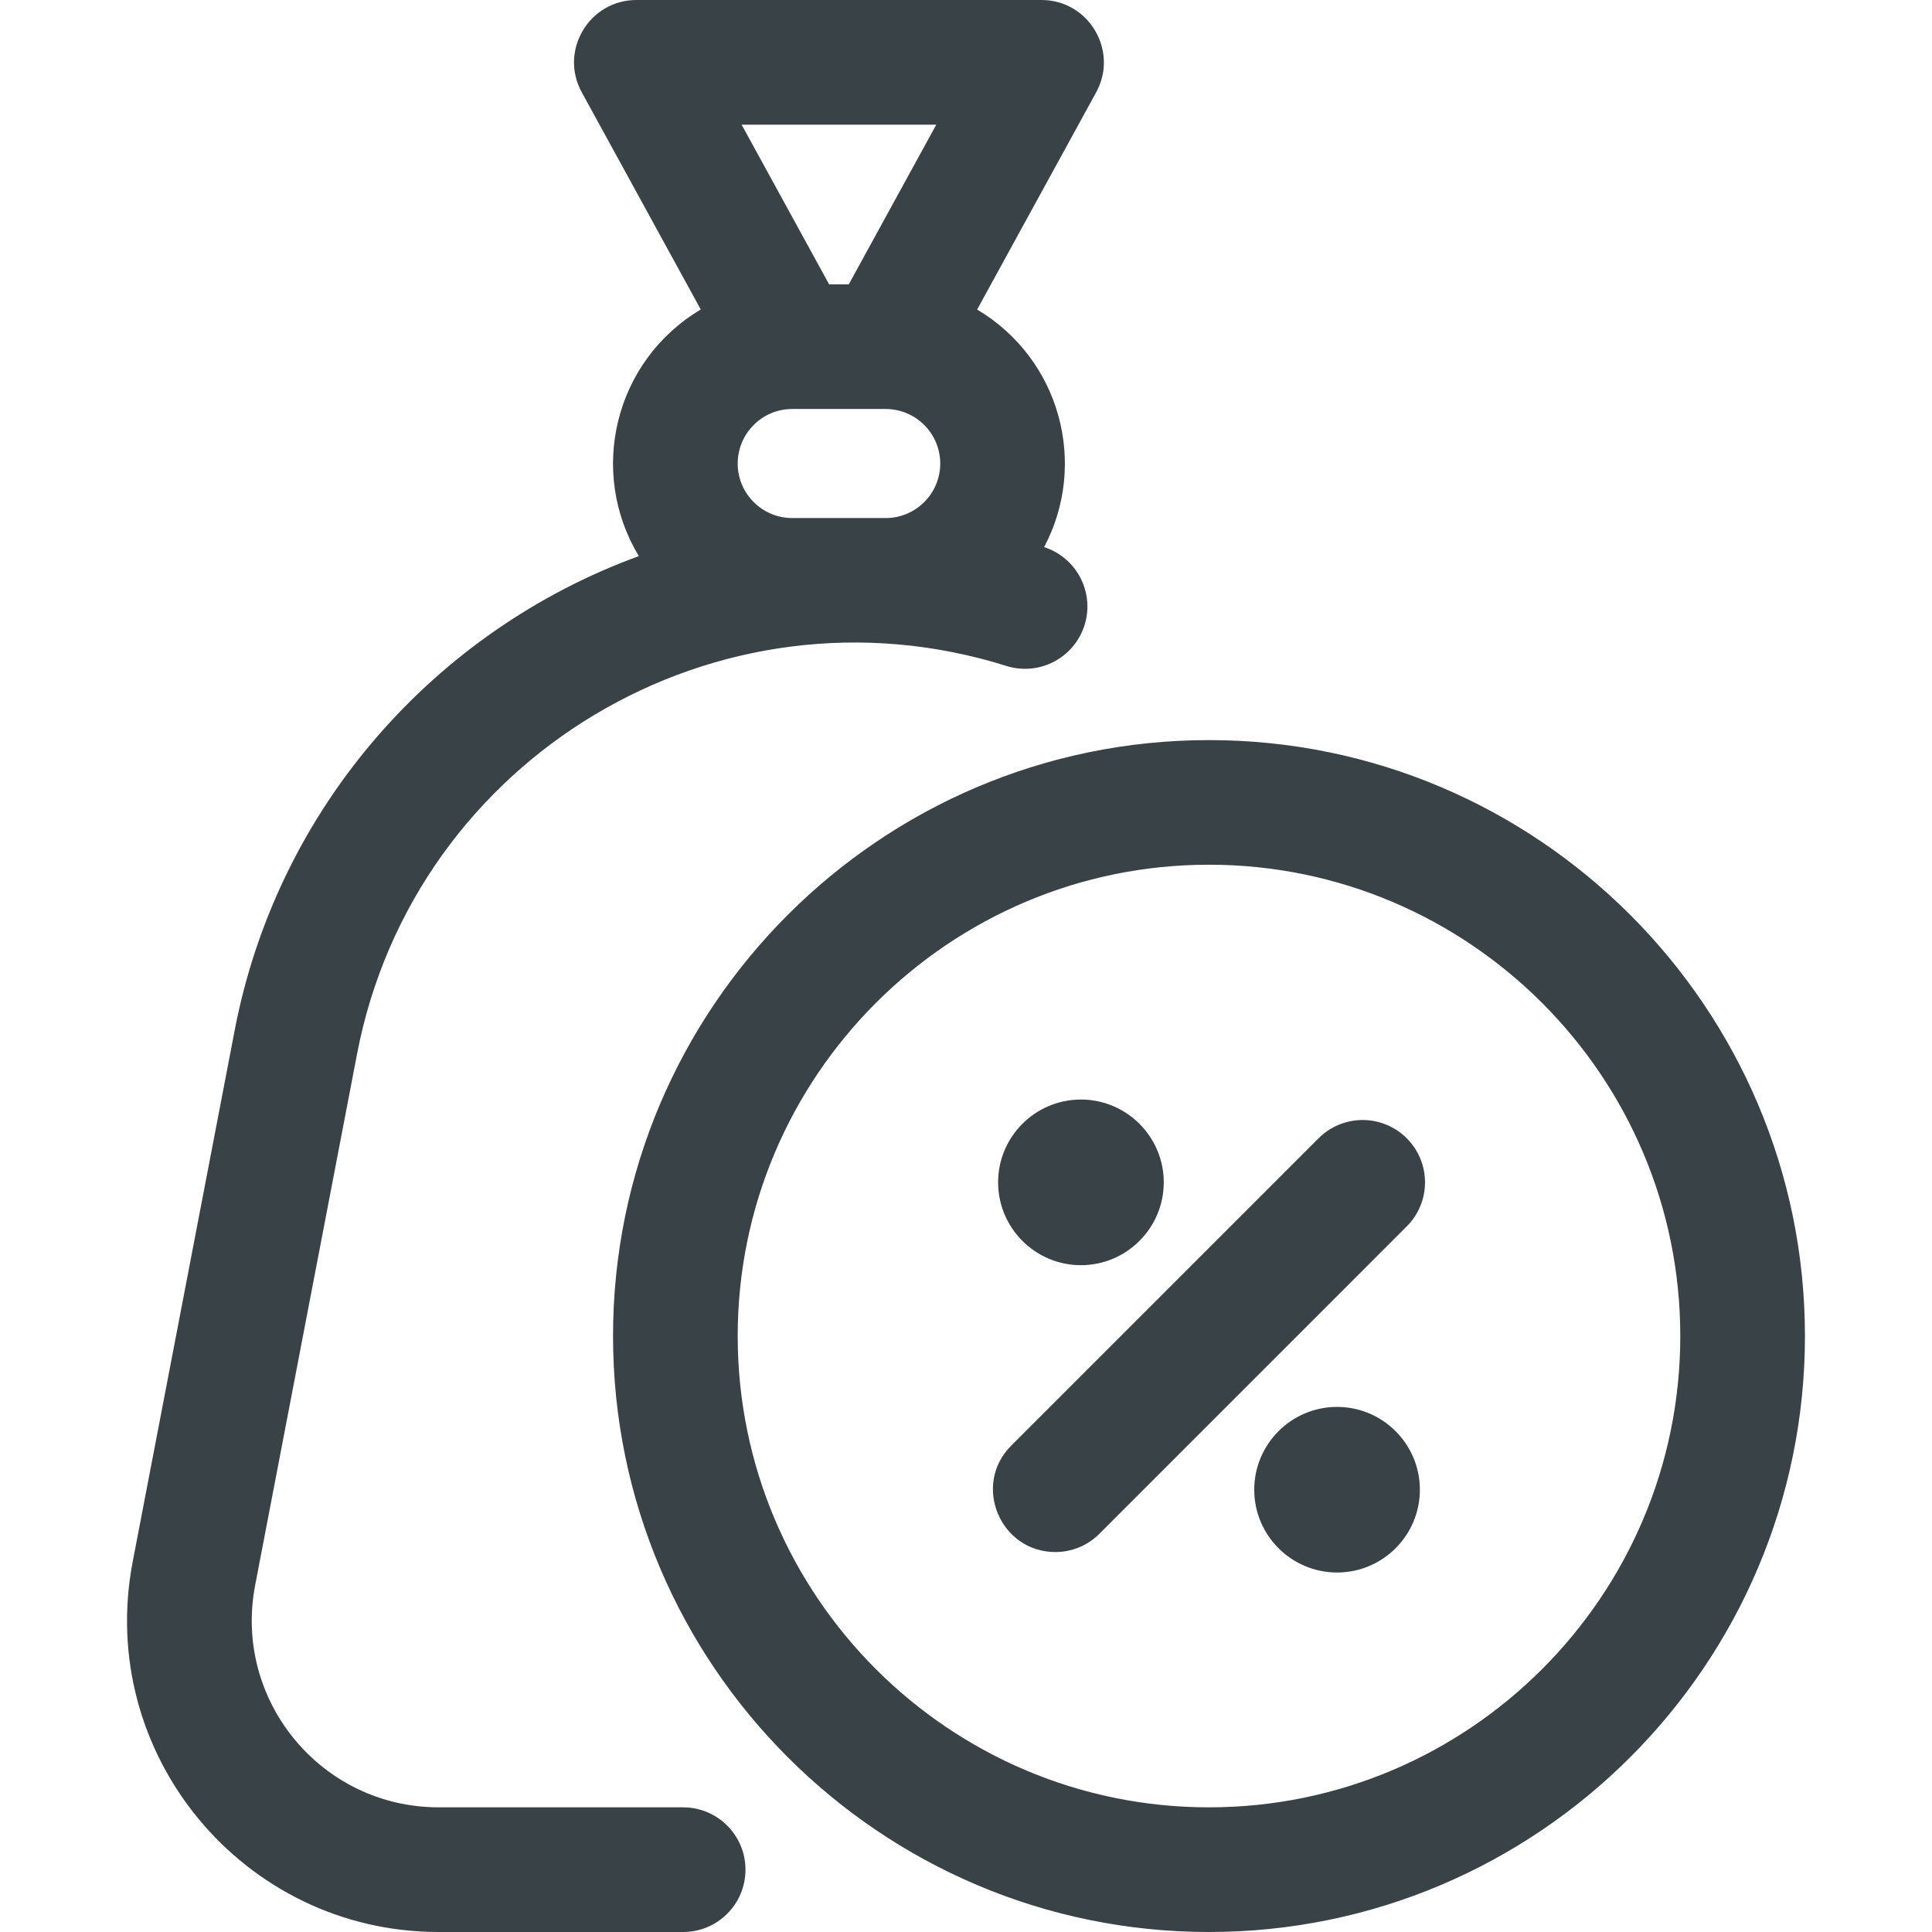 <svg width="42" height="42" viewBox="0 0 42 42" fill="none" xmlns="http://www.w3.org/2000/svg">
<g clip-path="url(#clip0_31_310)">
<path d="M14.851 39.29H9.538C6.984 39.29 5.066 36.964 5.547 34.46L7.763 22.908C9 16.462 15.601 12.504 21.878 14.477C22.592 14.701 23.352 14.304 23.577 13.59C23.8 12.879 23.407 12.122 22.698 11.894C23.658 10.084 23.049 7.805 21.242 6.729L23.83 2.006C24.323 1.105 23.67 0 22.641 0H13.835C12.807 0 12.152 1.104 12.647 2.006L15.234 6.728C13.349 7.852 12.783 10.266 13.888 12.089C9.458 13.706 6.032 17.553 5.102 22.397L2.885 33.949C2.083 38.13 5.289 42 9.538 42H14.851C15.599 42 16.206 41.394 16.206 40.645C16.206 39.897 15.599 39.29 14.851 39.29ZM20.354 2.71L18.452 6.181H18.024L16.122 2.71H20.354ZM17.222 11.262C16.568 11.262 16.037 10.73 16.037 10.077C16.037 9.425 16.566 8.891 17.223 8.891H19.245C19.929 8.891 20.44 9.441 20.44 10.077C20.44 10.73 19.908 11.262 19.254 11.262H17.222ZM30.581 24.745C31.111 25.274 31.111 26.132 30.581 26.661L23.9 33.343C23.635 33.608 23.288 33.74 22.942 33.74C21.745 33.74 21.128 32.283 21.983 31.427L28.665 24.745C29.195 24.216 30.052 24.216 30.581 24.745ZM29.067 30.585C28.074 30.585 27.266 31.392 27.266 32.385C27.266 33.378 28.074 34.185 29.067 34.185C30.059 34.185 30.867 33.378 30.867 32.385C30.867 31.392 30.059 30.585 29.067 30.585ZM23.498 27.504C24.491 27.504 25.299 26.696 25.299 25.703C25.299 24.711 24.491 23.903 23.498 23.903C22.506 23.903 21.698 24.711 21.698 25.703C21.698 26.696 22.506 27.504 23.498 27.504ZM26.282 16.089C19.139 16.089 13.327 21.901 13.327 29.044C13.327 36.188 19.139 42 26.282 42C33.426 42 39.238 36.188 39.238 29.044C39.238 21.901 33.426 16.089 26.282 16.089ZM26.282 39.29C20.633 39.29 16.037 34.694 16.037 29.044C16.037 23.395 20.633 18.798 26.282 18.798C31.932 18.798 36.528 23.395 36.528 29.044C36.528 34.694 31.932 39.29 26.282 39.29Z" fill="#384247"/>
</g>
<defs>
<clipPath id="clip0_31_310">
<rect width="42" height="42" fill="white"/>
</clipPath>
</defs>
</svg>
